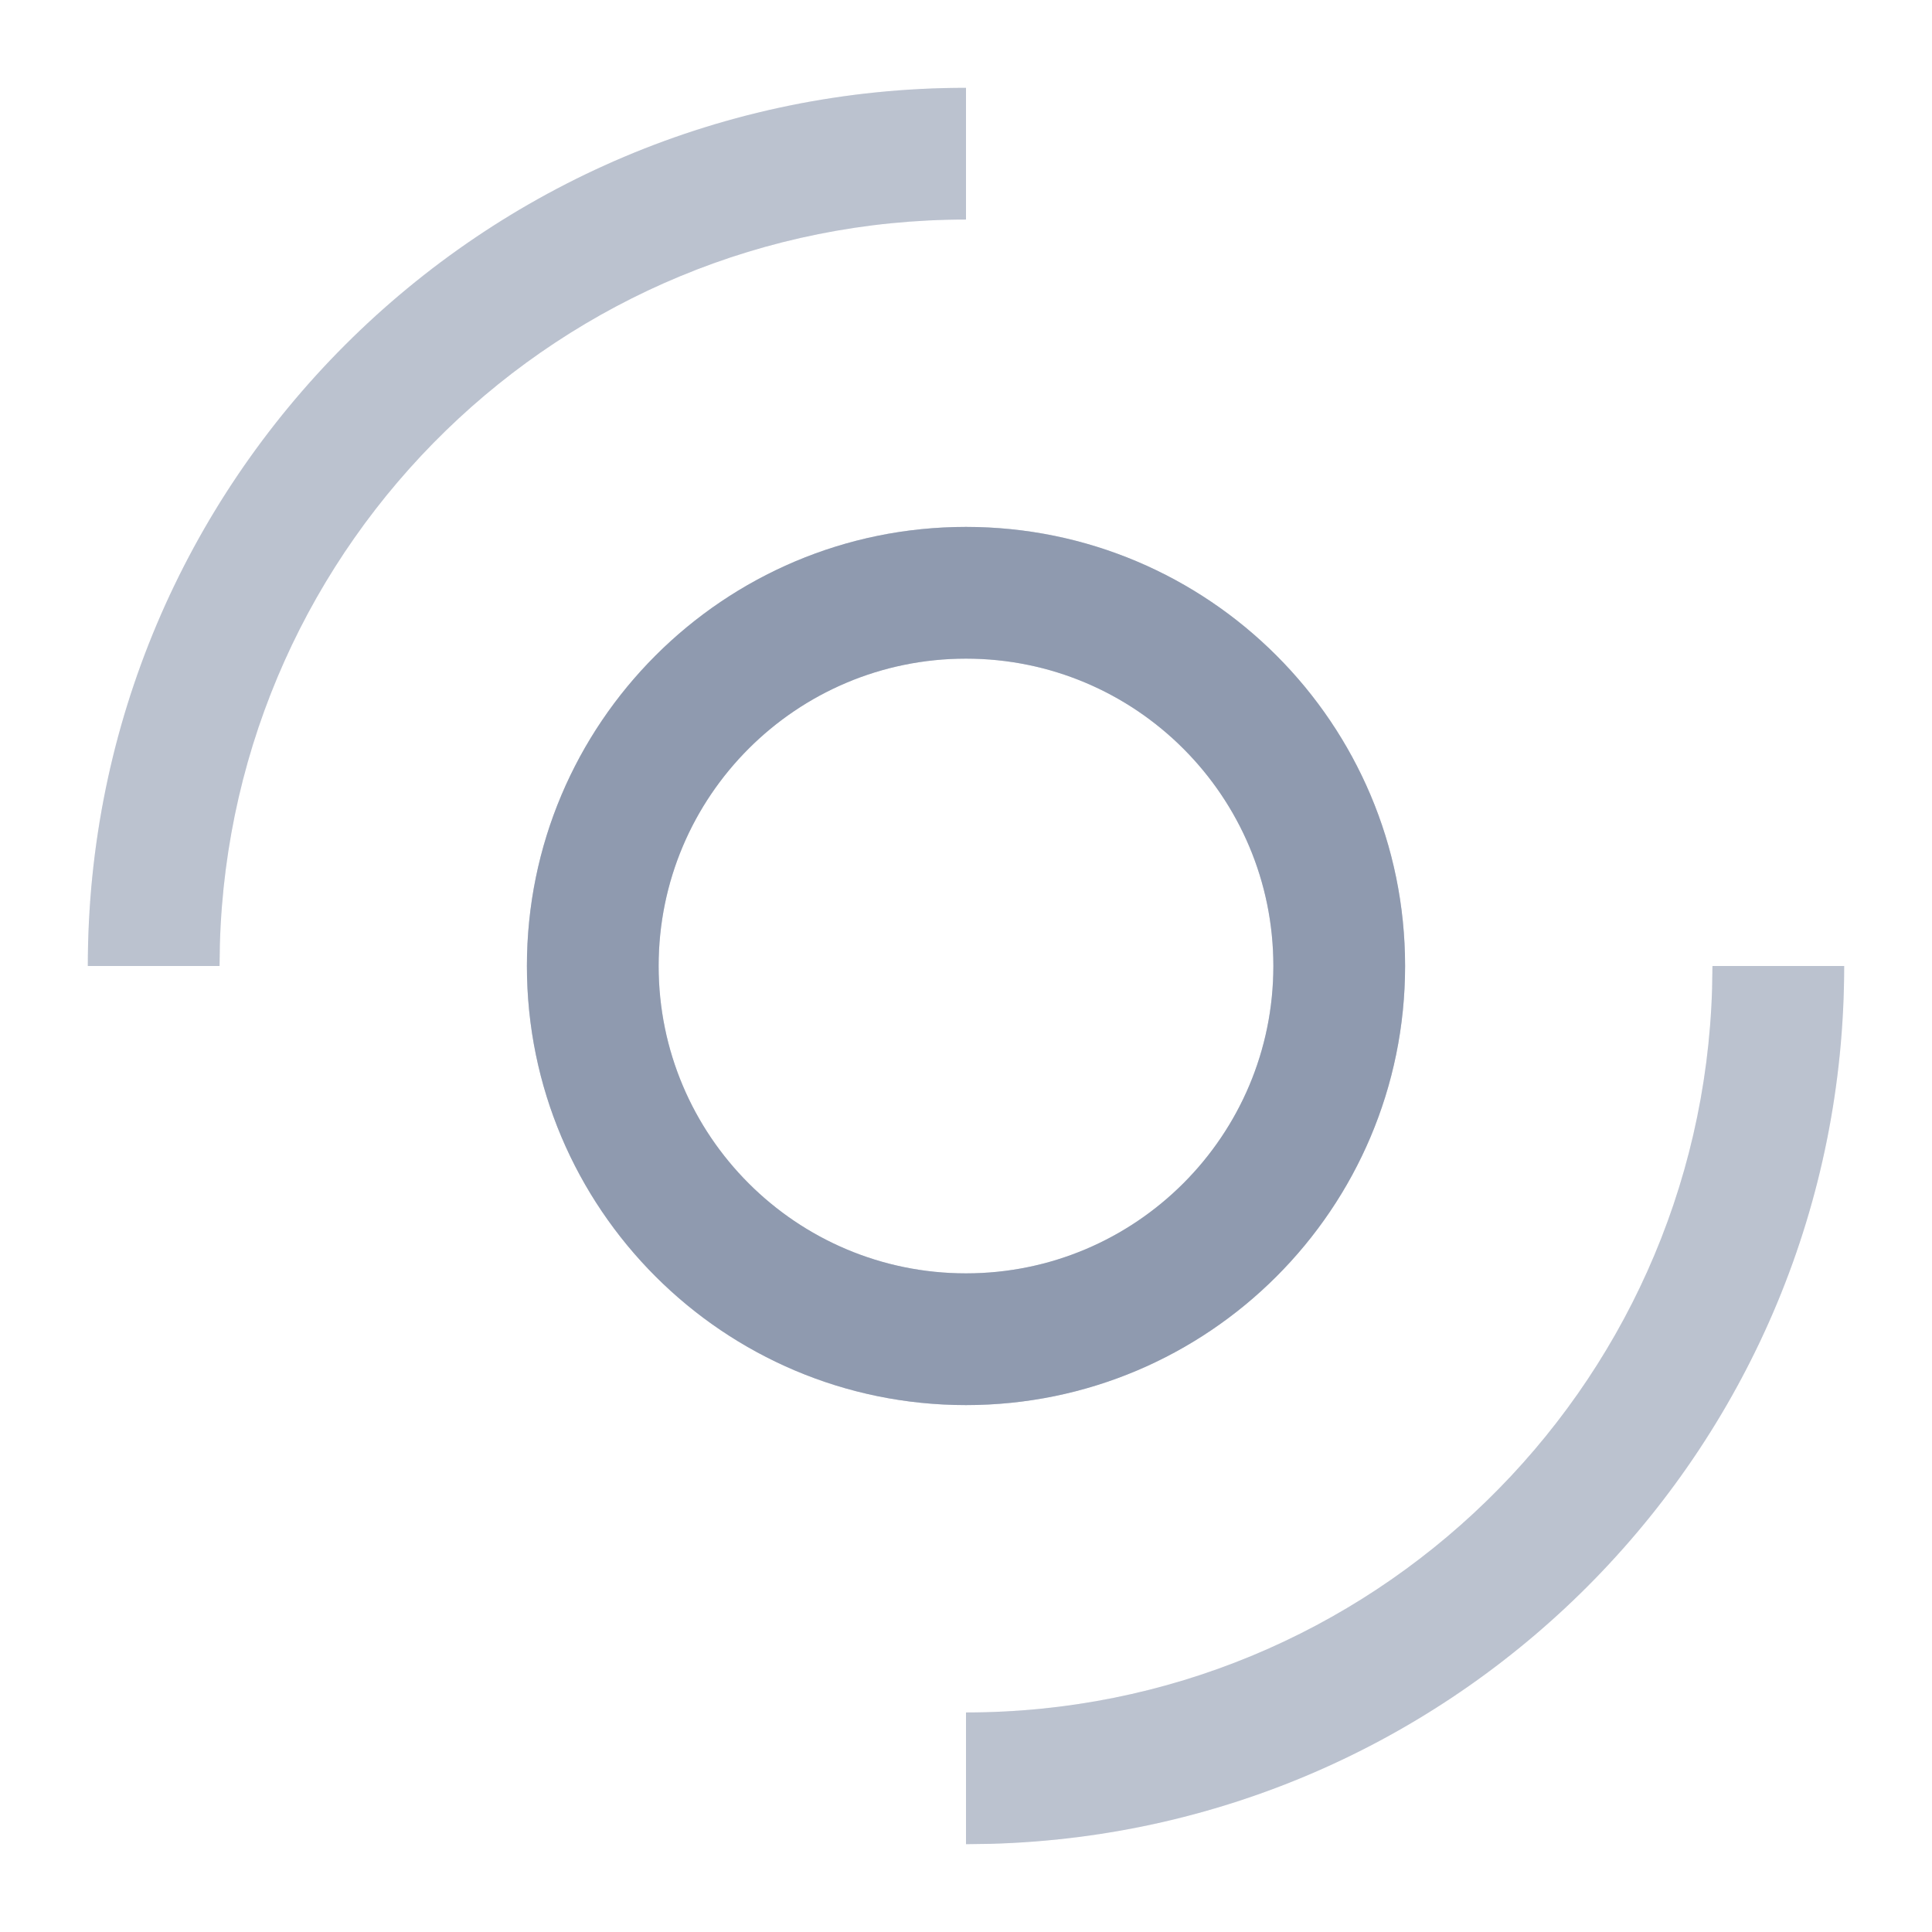 <?xml version="1.0" encoding="UTF-8"?>
<svg width="22px" height="22px" viewBox="0 0 22 22" version="1.1" xmlns="http://www.w3.org/2000/svg" xmlns:xlink="http://www.w3.org/1999/xlink">
    <title>iconbg</title>
    <g id="Web" stroke="none" stroke-width="1" fill="none" fill-rule="evenodd">
        <g id="切图" transform="translate(-40, -656)" fill="#7A87A0" fill-rule="nonzero">
            <g id="icon_22" transform="translate(40, 656)">
                <g id="编组" transform="translate(1, 1)">
                    <path d="M20,10 C20,15.429 15.673,19.848 10.28,19.996 L10,20 L10,18.5 C14.609,18.5 18.361,14.832 18.496,10.255 L18.5,10 L20,10 Z M10,0 L10,1.5 C5.391,1.5 1.639,5.168 1.504,9.745 L1.5,10 L0,10 C0,4.477 4.477,0 10,0 Z" id="形状" fill-opacity="0.3"></path>
                    <path d="M10,5 C12.761,5 15,7.239 15,10 C15,12.761 12.761,15 10,15 C7.239,15 5,12.761 5,10 C5,7.239 7.239,5 10,5 Z M10,6.5 C8.067,6.5 6.5,8.067 6.5,10 C6.5,11.933 8.067,13.5 10,13.5 C11.933,13.5 13.5,11.933 13.5,10 C13.5,8.067 11.933,6.5 10,6.5 Z" id="椭圆形" fill-opacity="0.6"></path>
                </g>
                <g id="编组" transform="translate(1, 1)">
                    <path d="M20,10 C20,15.429 15.673,19.848 10.28,19.996 L10,20 L10,18.5 C14.609,18.5 18.361,14.832 18.496,10.255 L18.5,10 L20,10 Z M10,0 L10,1.5 C5.391,1.5 1.639,5.168 1.504,9.745 L1.5,10 L0,10 C0,4.477 4.477,0 10,0 Z" id="形状" fill-opacity="0.3"></path>
                    <path d="M10,5 C12.761,5 15,7.239 15,10 C15,12.761 12.761,15 10,15 C7.239,15 5,12.761 5,10 C5,7.239 7.239,5 10,5 Z M10,6.5 C8.067,6.5 6.5,8.067 6.5,10 C6.5,11.933 8.067,13.5 10,13.5 C11.933,13.5 13.5,11.933 13.5,10 C13.5,8.067 11.933,6.5 10,6.5 Z" id="椭圆形" fill-opacity="0.6"></path>
                </g>
            </g>
        </g>
    </g>
</svg>